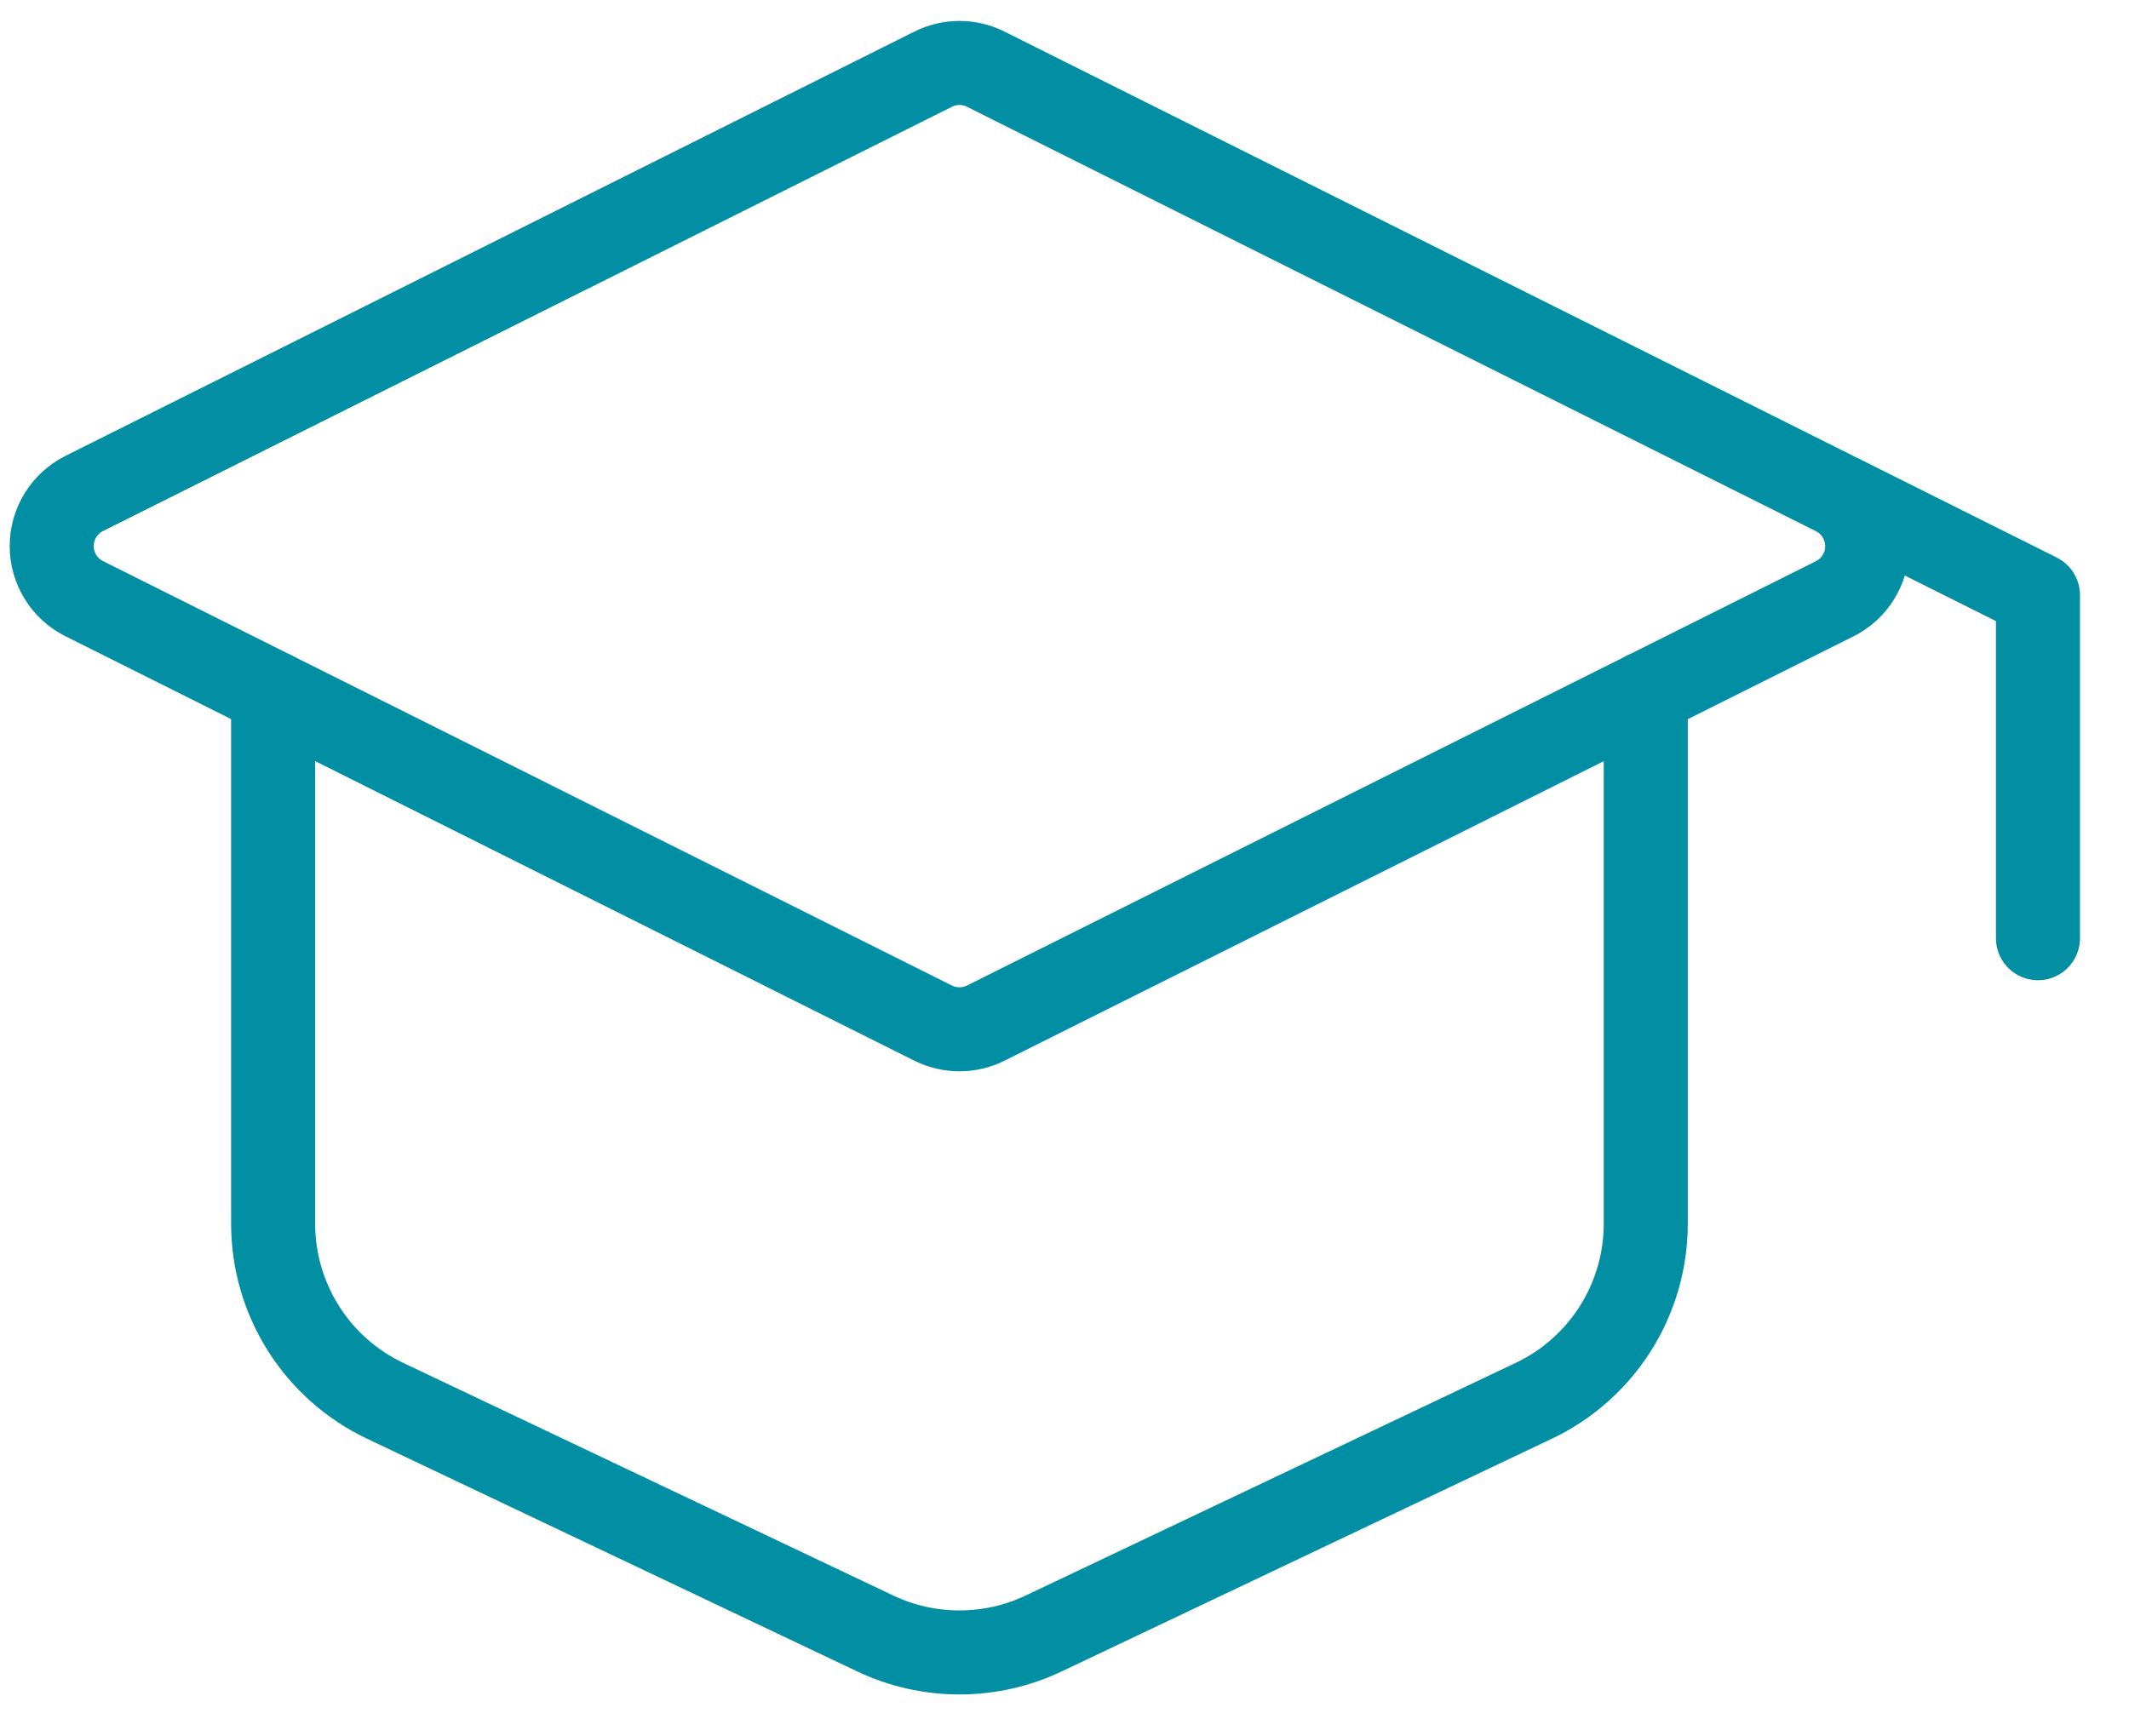 <?xml version="1.0" encoding="UTF-8"?> <svg xmlns="http://www.w3.org/2000/svg" width="38" height="31" viewBox="0 0 38 31" fill="none"><path d="M1.503 8.81L16.656 1.235C16.802 1.162 16.962 1.124 17.125 1.124C17.288 1.124 17.448 1.162 17.594 1.235L32.747 8.812C32.922 8.899 33.068 9.033 33.17 9.199C33.273 9.365 33.327 9.556 33.327 9.751C33.327 9.946 33.273 10.137 33.17 10.303C33.068 10.469 32.922 10.603 32.747 10.69L17.594 18.266C17.448 18.338 17.288 18.376 17.125 18.376C16.962 18.376 16.802 18.338 16.656 18.266L1.503 10.688C1.328 10.601 1.182 10.467 1.08 10.301C0.977 10.135 0.923 9.944 0.923 9.749C0.923 9.554 0.977 9.363 1.08 9.197C1.182 9.032 1.328 8.898 1.503 8.81Z" stroke="#028FA4" stroke-width="1.5" stroke-linecap="round" stroke-linejoin="round"></path><path d="M36.375 16.75V10.625L32.875 8.875M4.875 12.375V21.846C4.875 22.508 5.063 23.157 5.416 23.716C5.77 24.276 6.275 24.724 6.873 25.008L15.623 29.163C16.093 29.386 16.606 29.501 17.125 29.501C17.644 29.501 18.157 29.386 18.627 29.163L27.377 25.008C27.975 24.724 28.48 24.276 28.834 23.716C29.187 23.157 29.375 22.508 29.375 21.846V12.375" stroke="#028FA4" stroke-width="1.5" stroke-linecap="round" stroke-linejoin="round"></path></svg> 